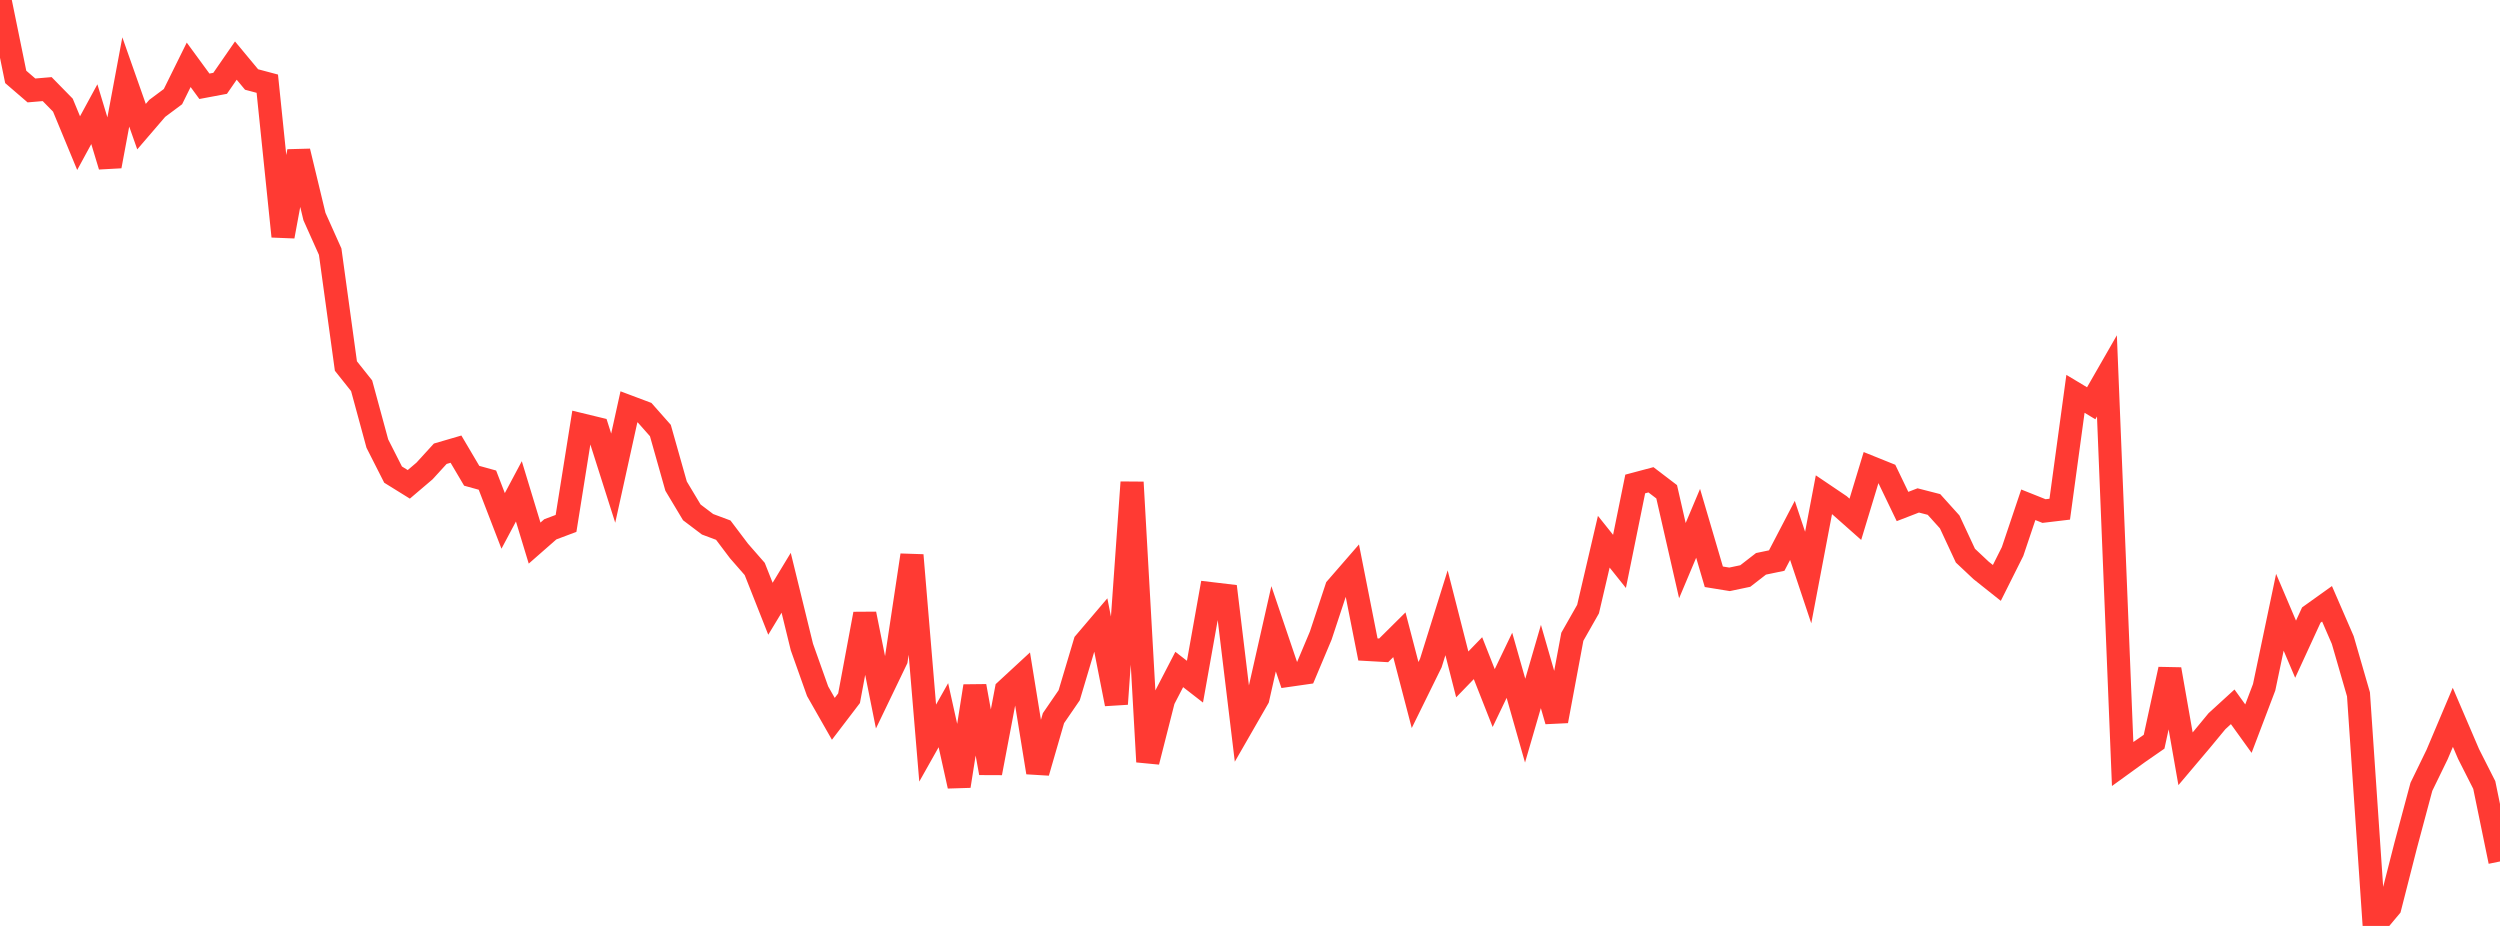 <?xml version="1.0" standalone="no"?>
<!DOCTYPE svg PUBLIC "-//W3C//DTD SVG 1.1//EN" "http://www.w3.org/Graphics/SVG/1.1/DTD/svg11.dtd">

<svg width="135" height="50" viewBox="0 0 135 50" preserveAspectRatio="none" 
  xmlns="http://www.w3.org/2000/svg"
  xmlns:xlink="http://www.w3.org/1999/xlink">


<polyline points="0.0, 0.0 0.849, 4.153 1.698, 4.884 2.547, 4.812 3.396, 5.678 4.245, 7.729 5.094, 6.166 5.943, 8.974 6.792, 4.425 7.642, 6.839 8.491, 5.851 9.34, 5.218 10.189, 3.5 11.038, 4.659 11.887, 4.5 12.736, 3.271 13.585, 4.293 14.434, 4.519 15.283, 12.764 16.132, 8.171 16.981, 11.695 17.83, 13.591 18.679, 19.765 19.528, 20.832 20.377, 23.955 21.226, 25.628 22.075, 26.155 22.925, 25.432 23.774, 24.502 24.623, 24.254 25.472, 25.692 26.321, 25.927 27.17, 28.129 28.019, 26.533 28.868, 29.327 29.717, 28.583 30.566, 28.264 31.415, 22.943 32.264, 23.149 33.113, 25.82 33.962, 21.969 34.811, 22.288 35.66, 23.248 36.509, 26.251 37.358, 27.668 38.208, 28.311 39.057, 28.628 39.906, 29.753 40.755, 30.724 41.604, 32.873 42.453, 31.47 43.302, 34.938 44.151, 37.326 45.0, 38.817 45.849, 37.704 46.698, 33.151 47.547, 37.385 48.396, 35.621 49.245, 29.98 50.094, 40.127 50.943, 38.62 51.792, 42.447 52.642, 37.05 53.491, 41.743 54.34, 37.264 55.189, 36.48 56.038, 41.713 56.887, 38.781 57.736, 37.544 58.585, 34.698 59.434, 33.7 60.283, 38.014 61.132, 26.042 61.981, 41.136 62.83, 37.792 63.679, 36.152 64.528, 36.811 65.377, 32.055 66.226, 32.156 67.075, 39.19 67.925, 37.711 68.774, 33.955 69.623, 36.461 70.472, 36.339 71.321, 34.321 72.17, 31.751 73.019, 30.774 73.868, 35.071 74.717, 35.119 75.566, 34.277 76.415, 37.531 77.264, 35.806 78.113, 33.09 78.962, 36.418 79.811, 35.541 80.66, 37.696 81.509, 35.926 82.358, 38.915 83.208, 35.991 84.057, 38.935 84.906, 34.386 85.755, 32.892 86.604, 29.253 87.453, 30.316 88.302, 26.135 89.151, 25.909 90.0, 26.556 90.849, 30.274 91.698, 28.259 92.547, 31.146 93.396, 31.284 94.245, 31.105 95.094, 30.447 95.943, 30.27 96.792, 28.641 97.642, 31.187 98.491, 26.717 99.34, 27.29 100.189, 28.042 101.038, 25.245 101.887, 25.587 102.736, 27.351 103.585, 27.023 104.434, 27.241 105.283, 28.183 106.132, 30.005 106.981, 30.803 107.83, 31.478 108.679, 29.782 109.528, 27.258 110.377, 27.597 111.226, 27.496 112.075, 21.267 112.925, 21.777 113.774, 20.297 114.623, 41.256 115.472, 40.642 116.321, 40.053 117.17, 36.141 118.019, 40.975 118.868, 39.971 119.717, 38.944 120.566, 38.168 121.415, 39.347 122.264, 37.112 123.113, 33.063 123.962, 35.057 124.811, 33.212 125.66, 32.605 126.509, 34.562 127.358, 37.494 128.208, 50.0 129.057, 48.985 129.906, 45.658 130.755, 42.488 131.604, 40.743 132.453, 38.735 133.302, 40.715 134.151, 42.391 135.0, 46.519" fill="none" stroke="#ff3a33" stroke-width="1.25"/>

</svg>